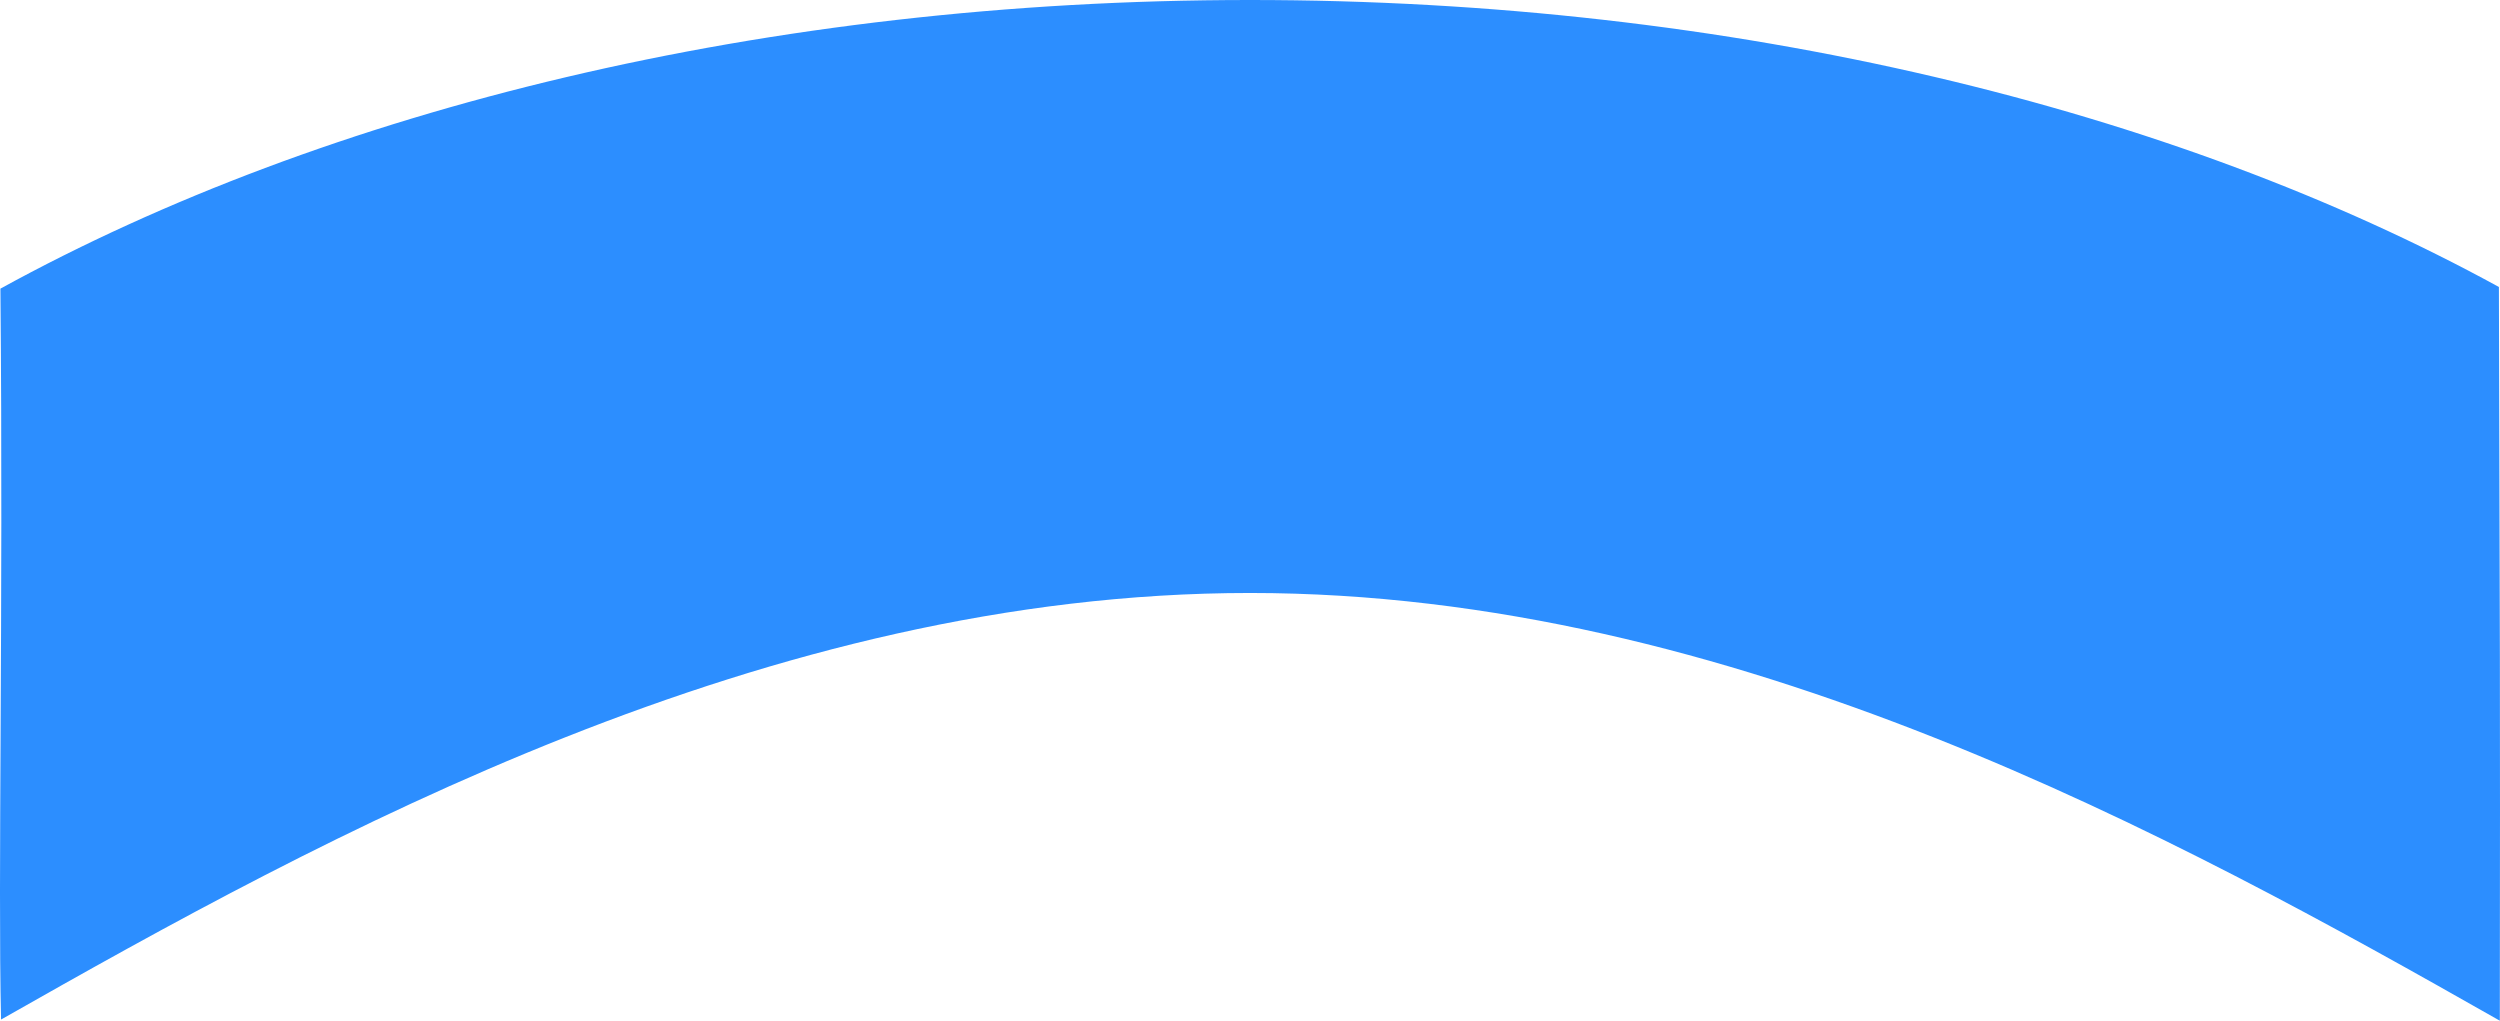 <svg id="asnan-curve" xmlns="http://www.w3.org/2000/svg" width="1922.617" height="784.977" viewBox="0 0 1922.617 784.977">
  <path id="Path_12399" data-name="Path 12399" d="M1395.5,0c371.484,0,710.355,83.731,960.443,220.7.736,271.4,1.041,300.522.709,564.273C2106,642.645,1766.984,456.029,1395.5,456.029c-372.255,0-710.466,186.034-960.512,328.048-2.529-108.887,1.826-307.864-.489-562.1C685.034,84.341,1023.245,0,1395.5,0Z" transform="translate(-434.169)" fill="#2c8eff"/>
</svg>
